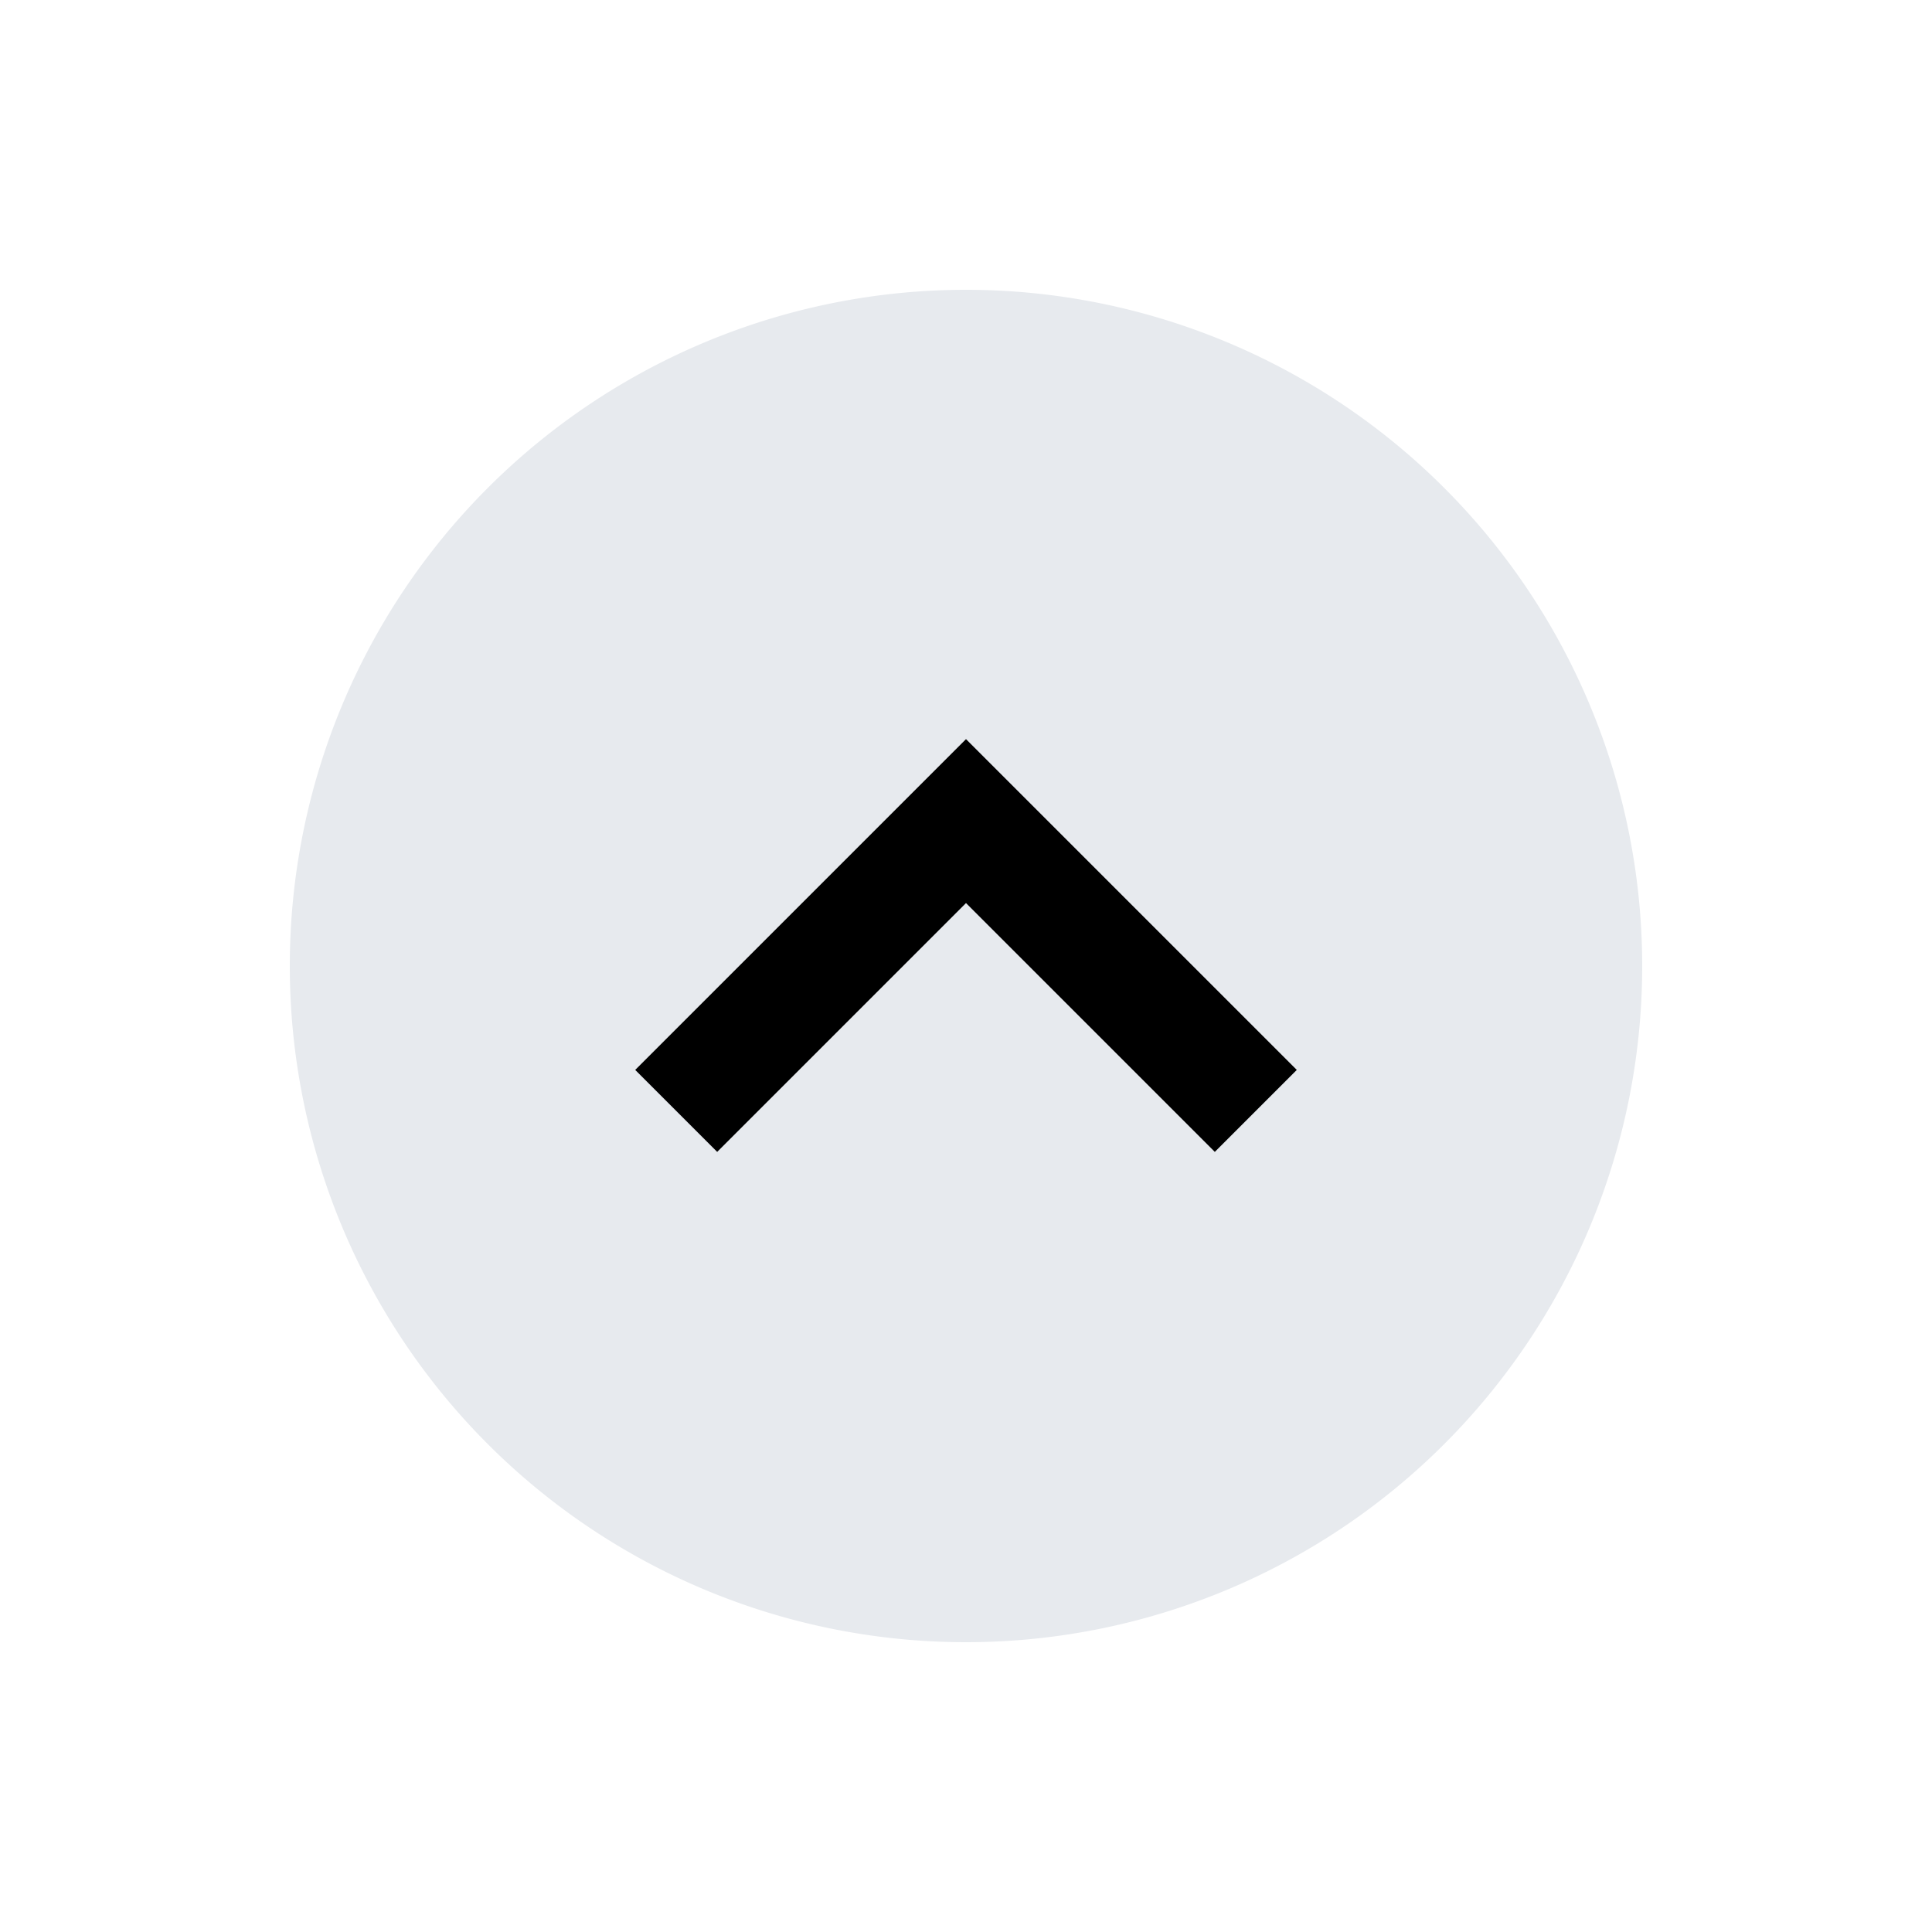 <svg
  xmlns="http://www.w3.org/2000/svg"
  width="20"
  height="20"
  fill="none"
  viewBox="0 0 20 20"
>
  <path
    fill="#E7EAEE"
    fill-rule="evenodd"
    d="M3 10a7 7 0 1 1 14 0 7 7 0 0 1-14 0Z"
    clip-rule="evenodd"
  />
  <path stroke="currentColor" stroke-width="1.2" d="m7 11.5 3-3 3 3" />
</svg>
